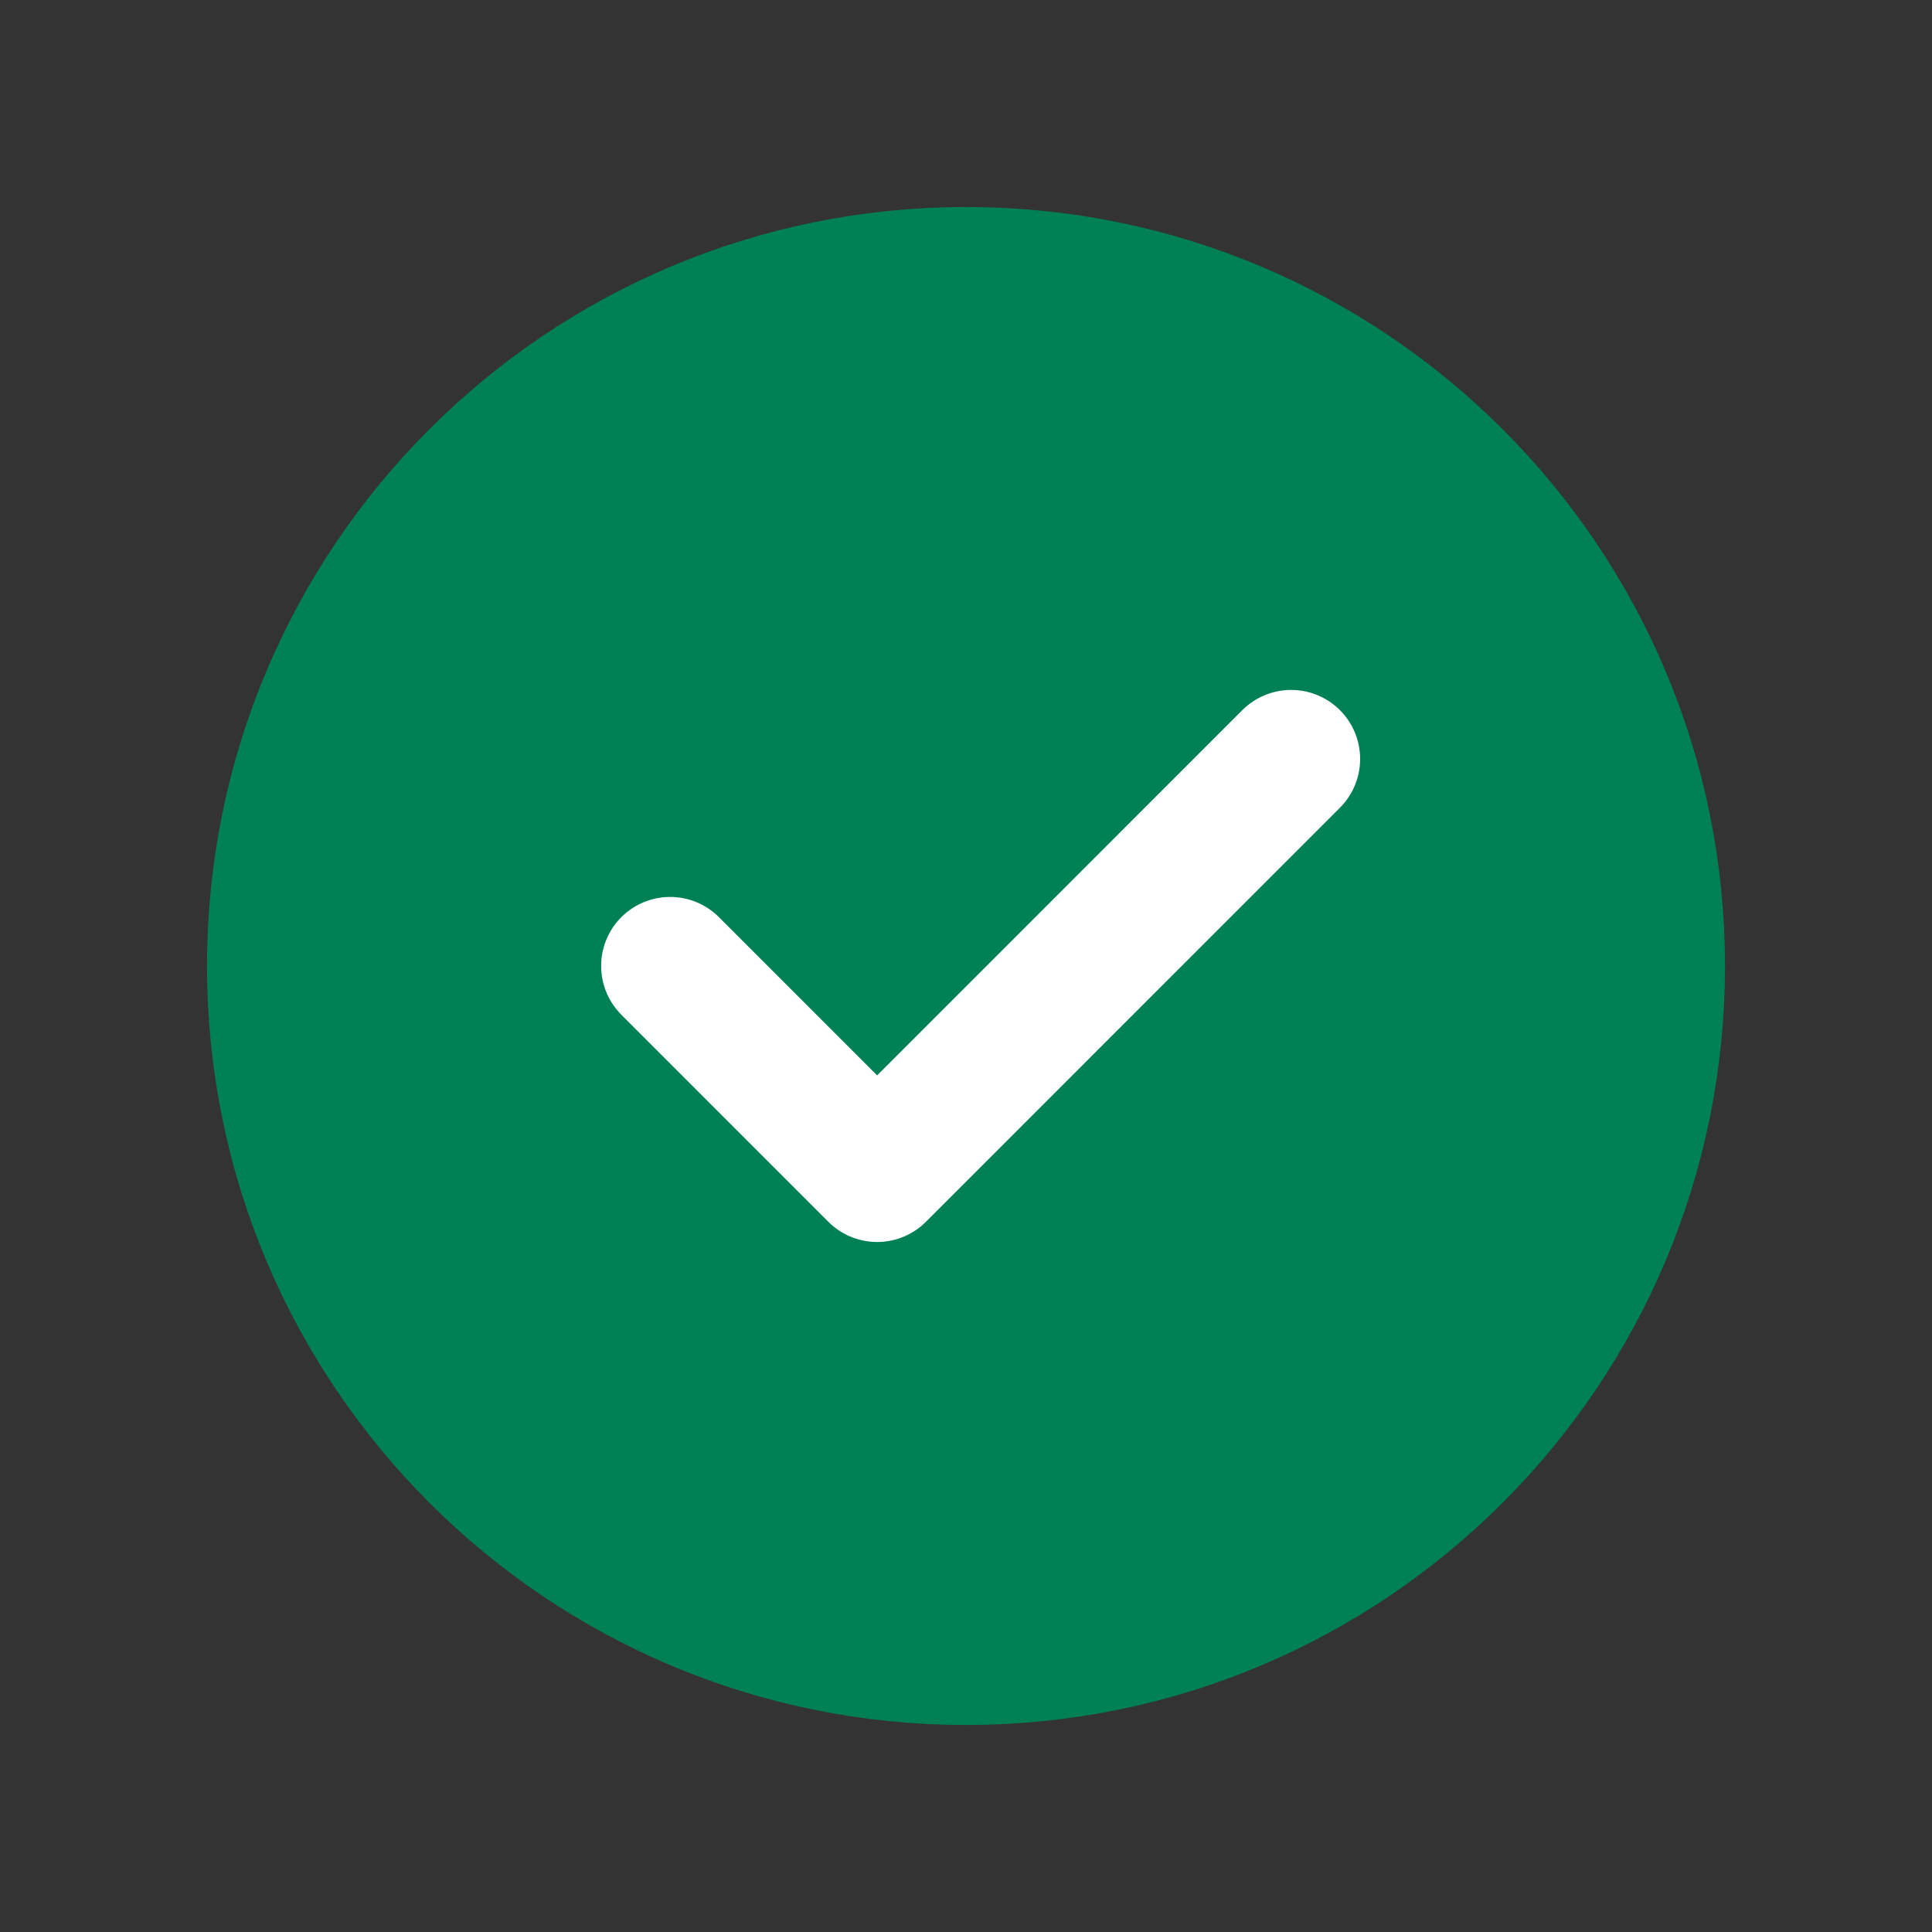 <svg width="28" height="28" viewBox="0 0 28 28" fill="none" xmlns="http://www.w3.org/2000/svg">
<rect x="0" y="0" width="28" height="28" fill="#333333" stroke="none"/>
<path d="M14 24C19.523 24 24 19.523 24 14C24 8.477 19.523 4 14 4C8.477 4 4 8.477 4 14C4 19.523 8.477 24 14 24Z" fill="#008055" stroke="#008055" stroke-width="2" stroke-linecap="round" stroke-linejoin="round"/>
<path d="M18.712 10.999L12.712 17L9.712 13.999" stroke="white" stroke-width="2" stroke-linecap="round" stroke-linejoin="round"/>
</svg>
